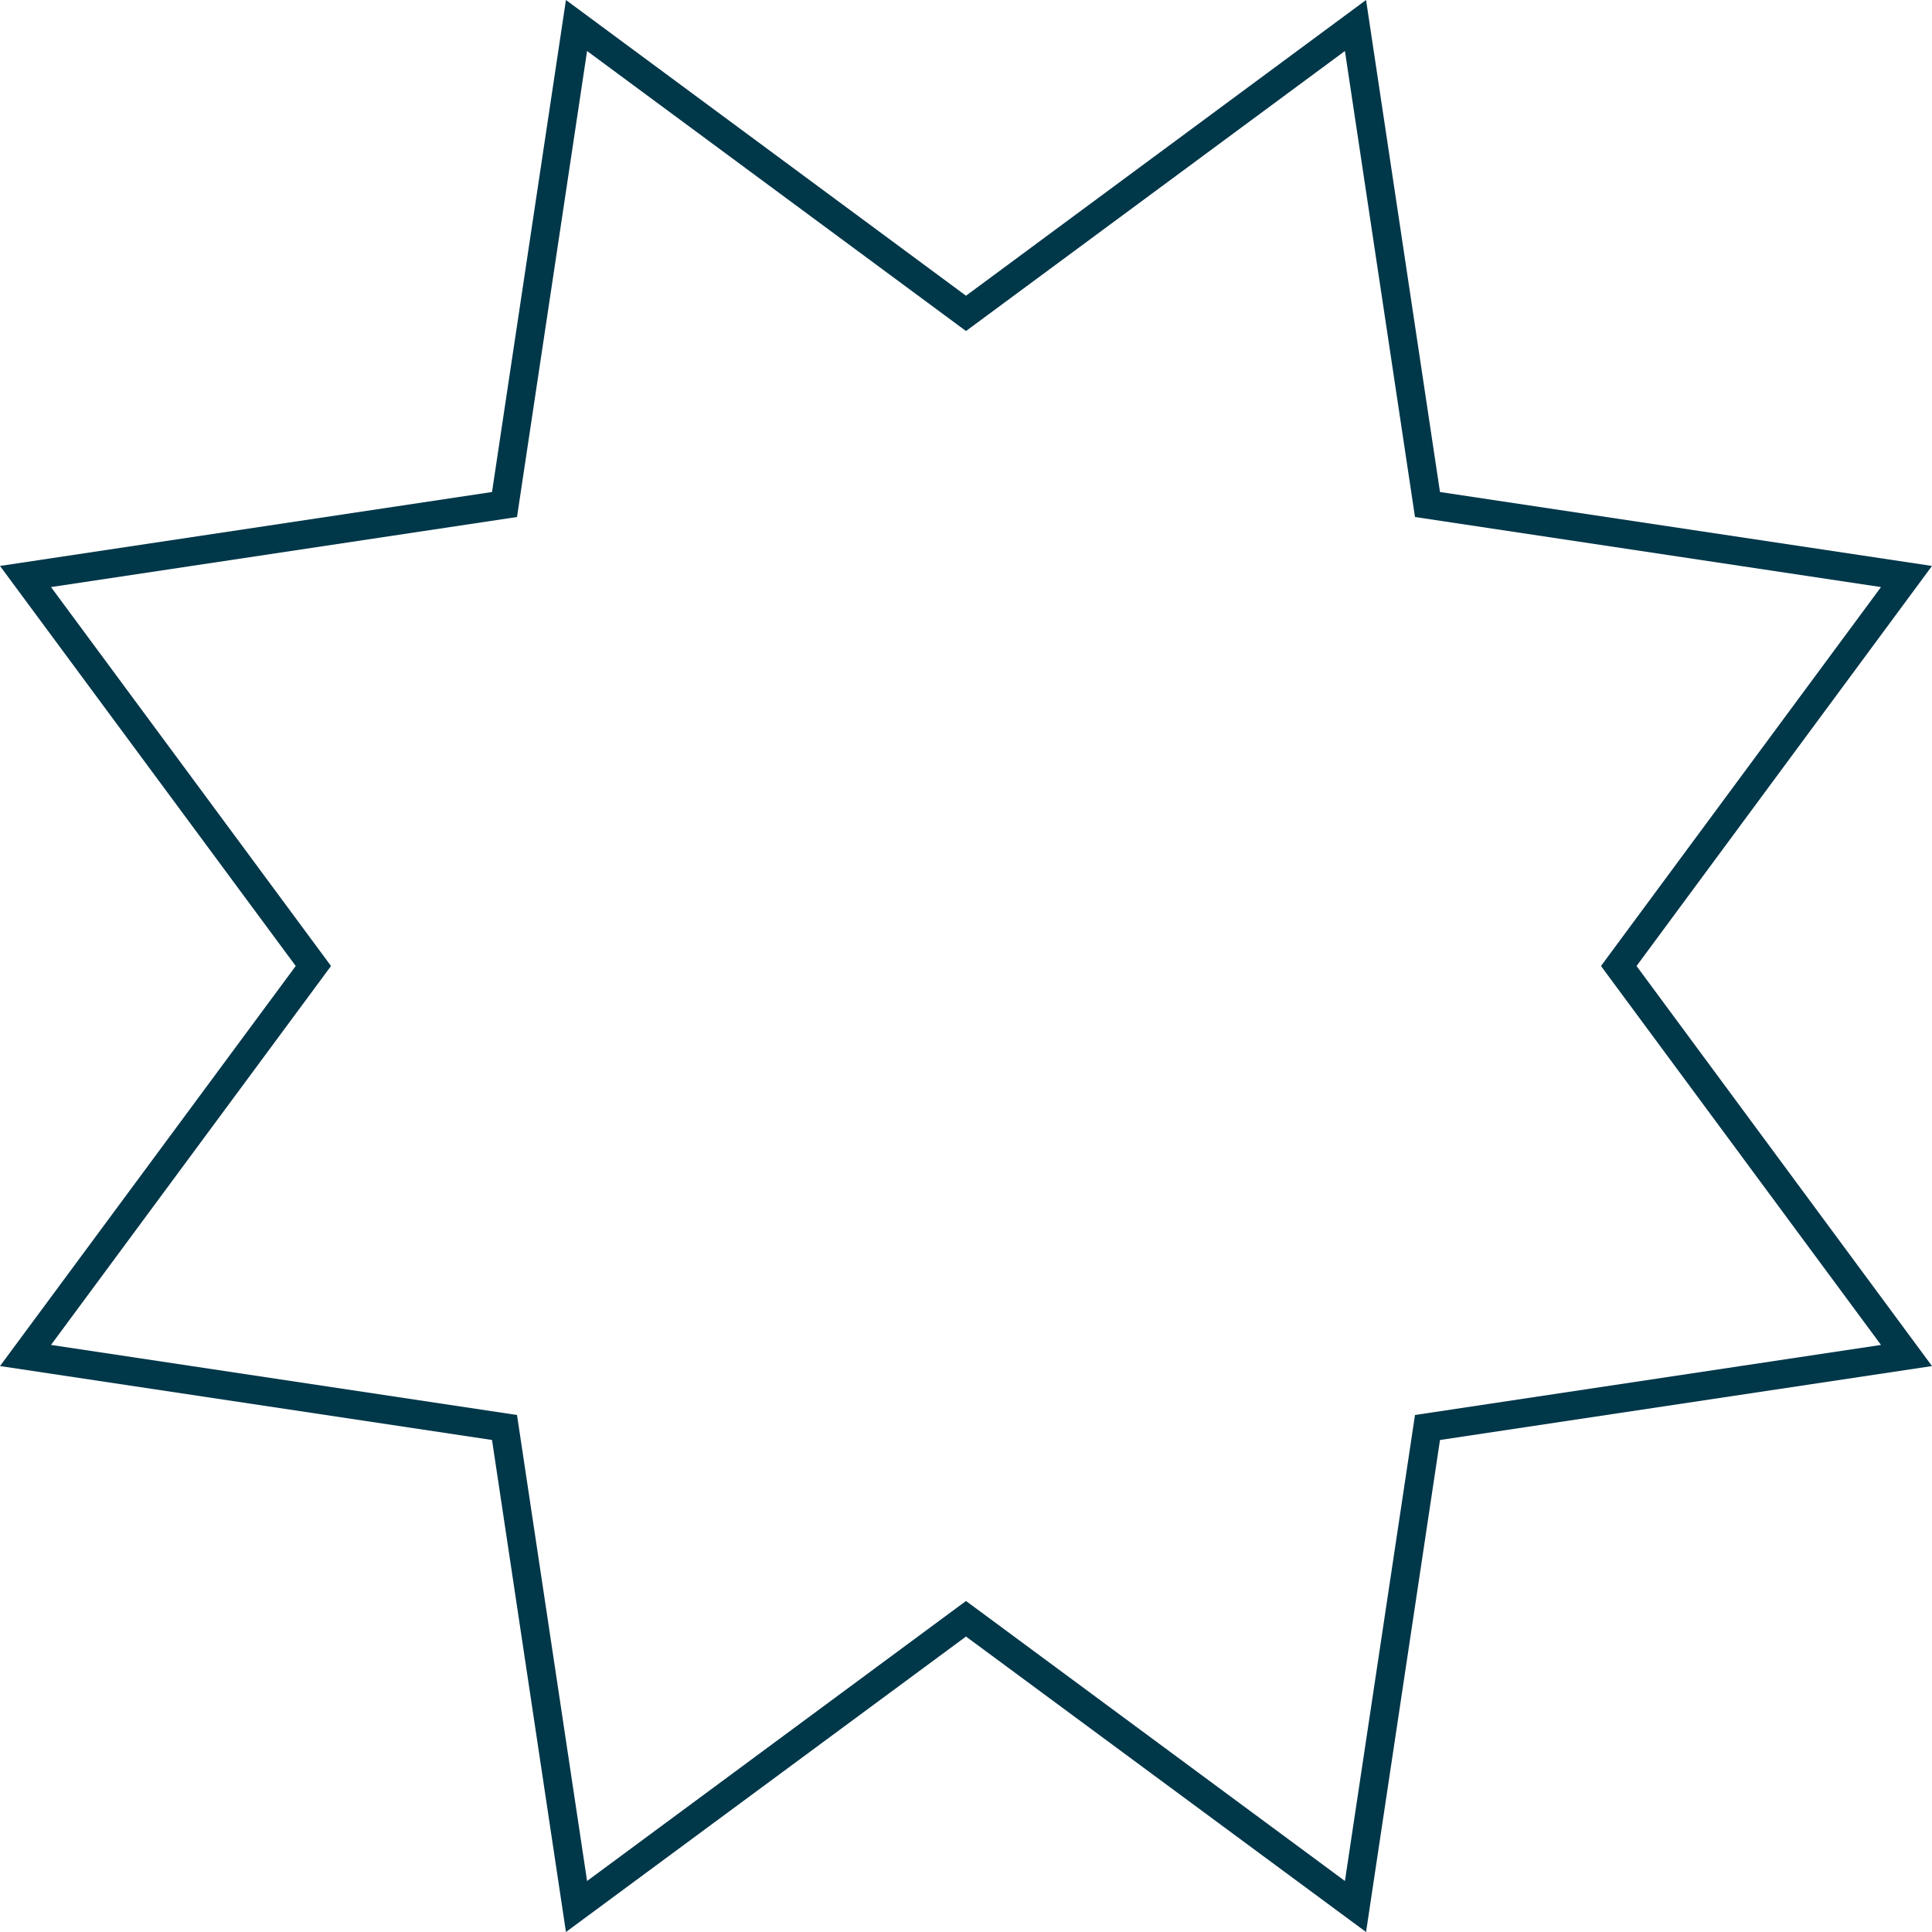 <?xml version="1.0" encoding="UTF-8"?><svg id="Icone_Blu" xmlns="http://www.w3.org/2000/svg" viewBox="0 0 75 75"><defs><style>.cls-1{fill:#003749;stroke-width:0px;}</style></defs><path class="cls-1" d="M37.5,62.15l14.71,10.87,2.72-18.09,18.09-2.72-10.87-14.71,10.87-14.71-18.09-2.72-2.72-18.09-14.71,10.87L22.79,1.98l-2.72,18.09L1.98,22.79l10.87,14.71L1.98,52.21l18.09,2.72,2.72,18.09,14.71-10.87ZM21.97,75l-2.87-19.1L0,53.03l11.48-15.53L0,21.97l19.1-2.87L21.97,0l15.53,11.48L53.03,0l2.87,19.1,19.1,2.87-11.47,15.53,11.47,15.53-19.1,2.87-2.87,19.1-15.53-11.47-15.53,11.47Z"/></svg>
